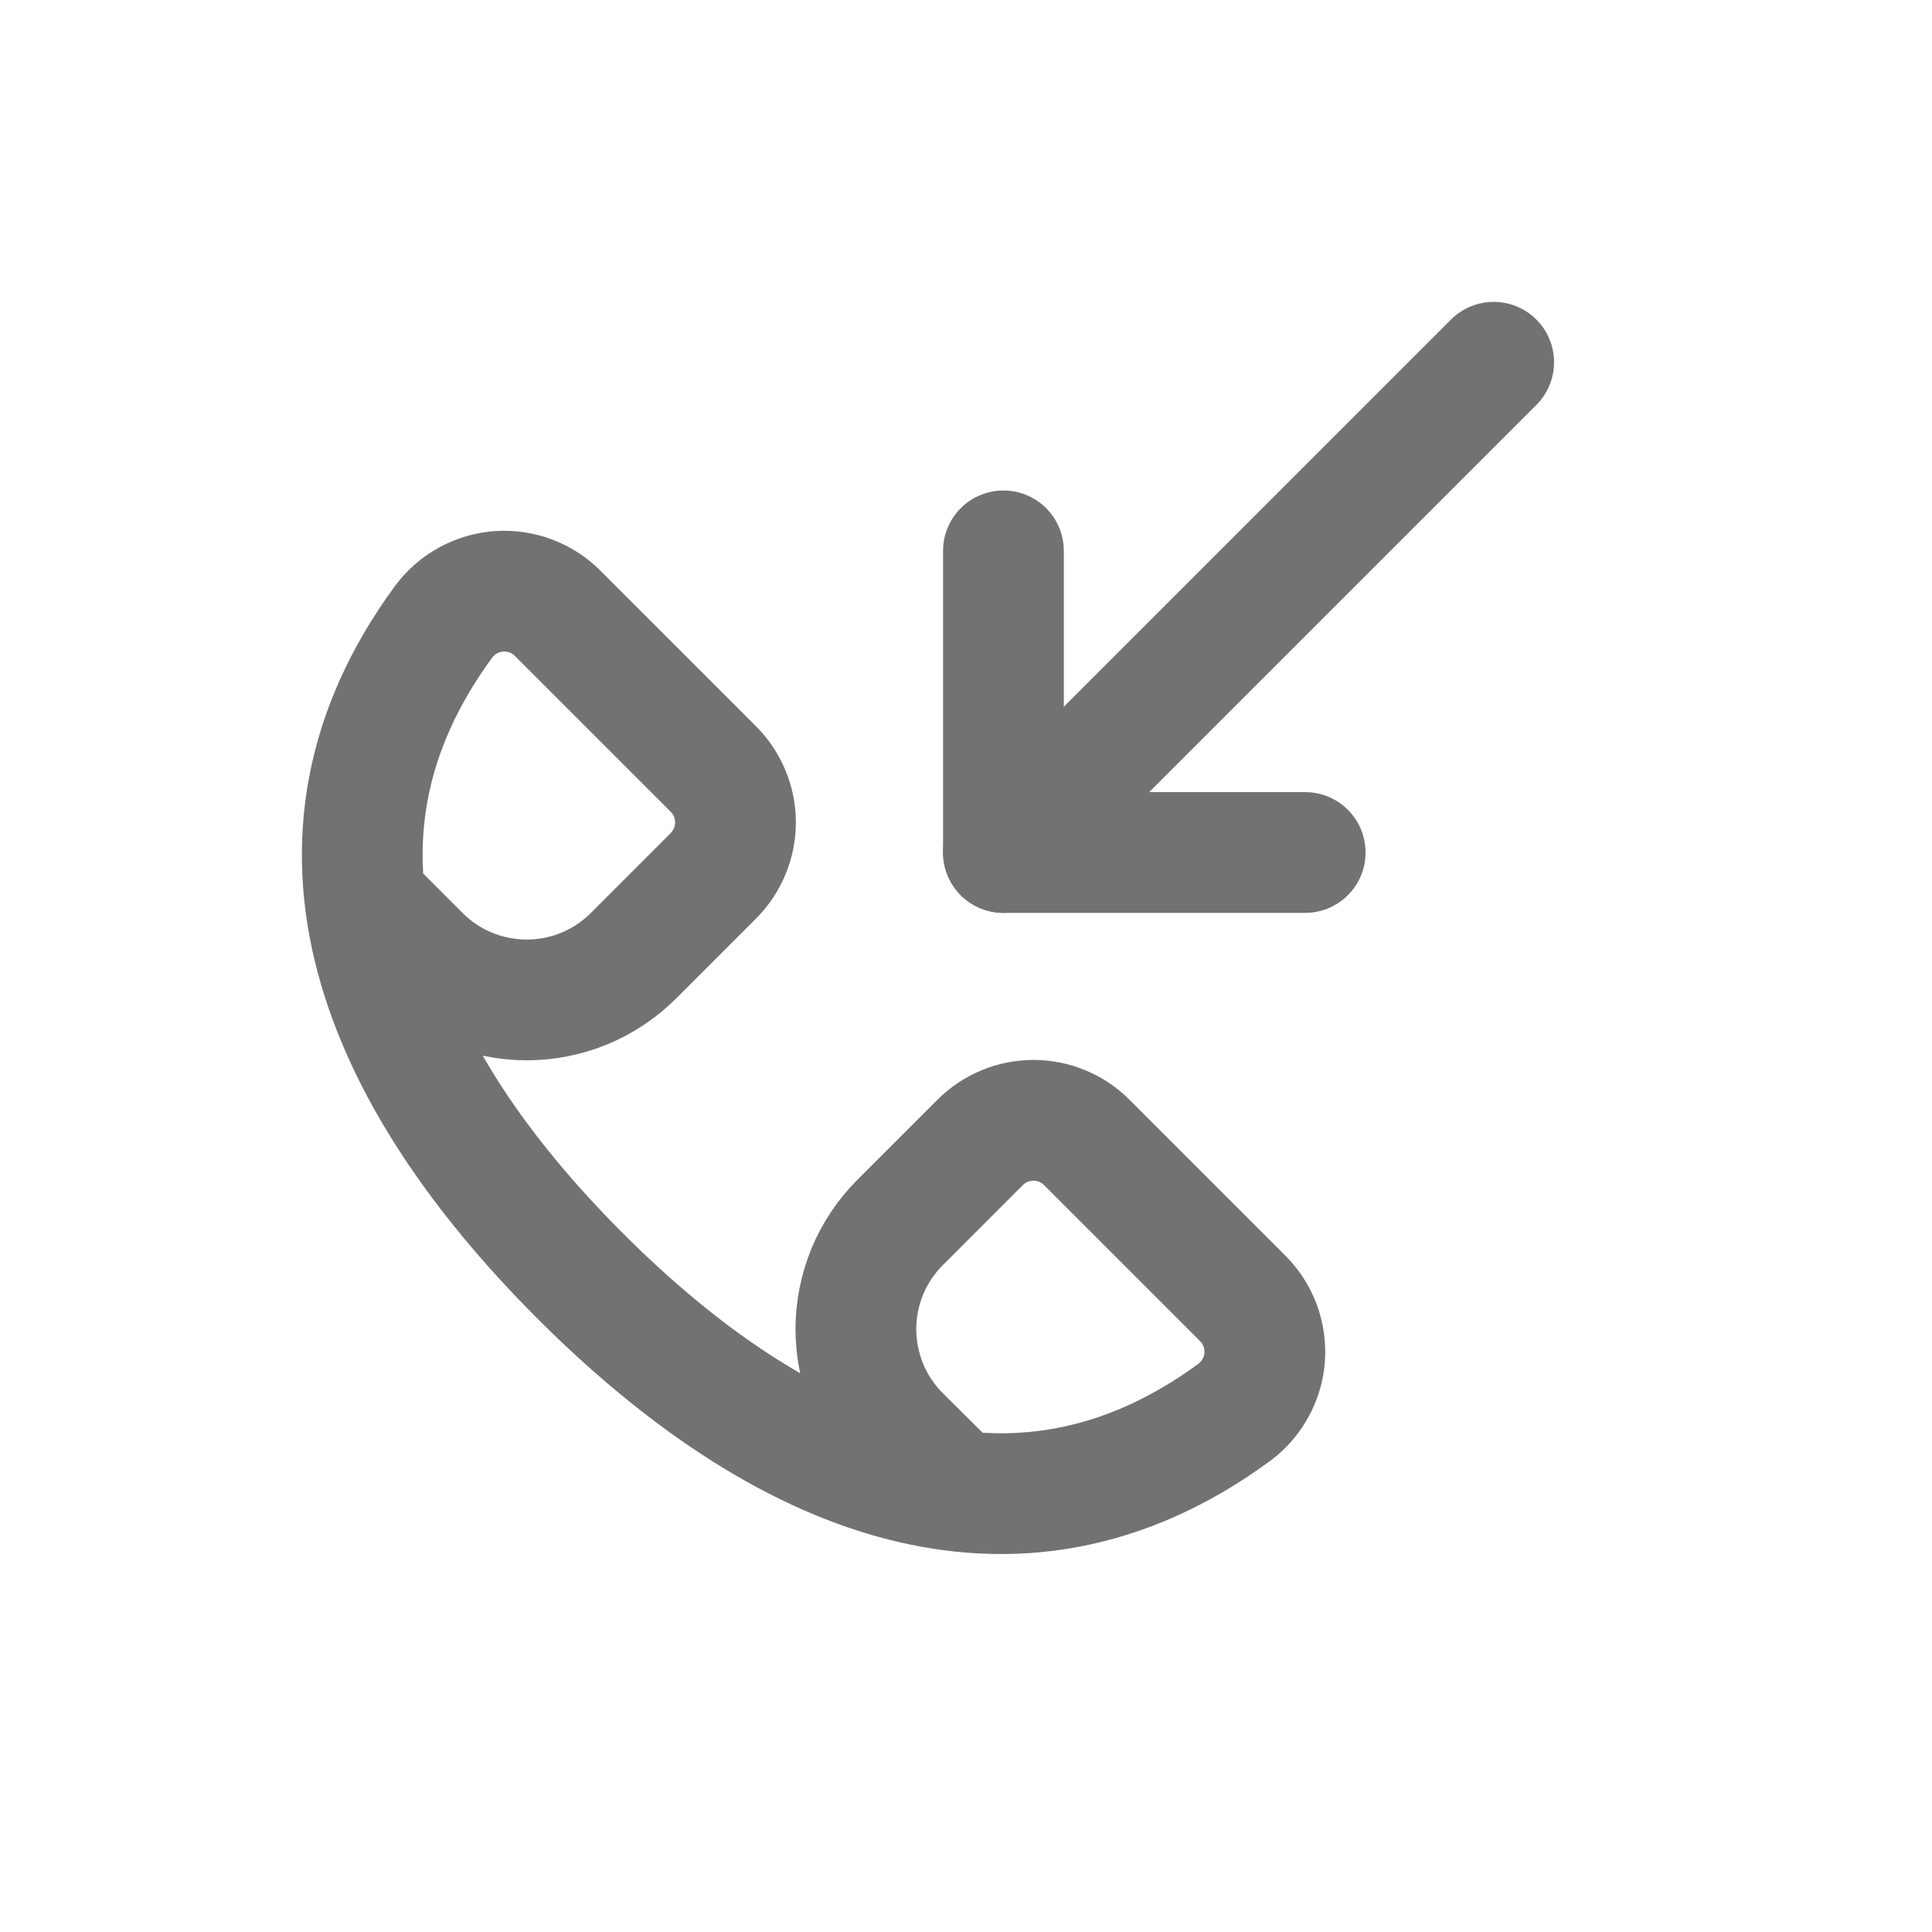 <svg width="16" height="16" viewBox="0 0 16 16" fill="none" xmlns="http://www.w3.org/2000/svg">
<path d="M3.028 7.465L3.479 7.916C3.713 8.15 4.031 8.281 4.362 8.281C4.693 8.281 5.011 8.15 5.245 7.916L5.908 7.253C5.966 7.195 6.012 7.126 6.043 7.05C6.075 6.974 6.091 6.893 6.091 6.811C6.091 6.729 6.075 6.648 6.043 6.572C6.012 6.496 5.966 6.427 5.908 6.369L4.62 5.081C4.557 5.017 4.481 4.968 4.397 4.936C4.313 4.905 4.224 4.891 4.134 4.897C4.045 4.903 3.958 4.929 3.879 4.971C3.8 5.014 3.731 5.073 3.677 5.145C2.328 6.977 3.146 8.907 4.804 10.566C6.463 12.225 8.394 13.042 10.228 11.692C10.299 11.638 10.358 11.569 10.4 11.49C10.443 11.412 10.468 11.324 10.474 11.235C10.479 11.146 10.466 11.056 10.434 10.972C10.402 10.889 10.353 10.813 10.289 10.75L9 9.461C8.942 9.403 8.874 9.357 8.798 9.326C8.722 9.294 8.641 9.278 8.559 9.278C8.477 9.278 8.395 9.294 8.319 9.326C8.244 9.357 8.175 9.403 8.117 9.461L7.454 10.124C7.338 10.24 7.246 10.378 7.183 10.529C7.121 10.681 7.088 10.843 7.088 11.007C7.088 11.171 7.121 11.334 7.183 11.486C7.246 11.637 7.338 11.775 7.454 11.891L7.912 12.346" stroke="#727272" stroke-linecap="round" stroke-linejoin="round"/>
<path d="M8.31 7.06L12.37 3" stroke="#727272" stroke-linecap="round" stroke-linejoin="round"/>
<path d="M10.809 7.06H8.31V4.562" stroke="#727272" stroke-linecap="round" stroke-linejoin="round"/>
</svg>
